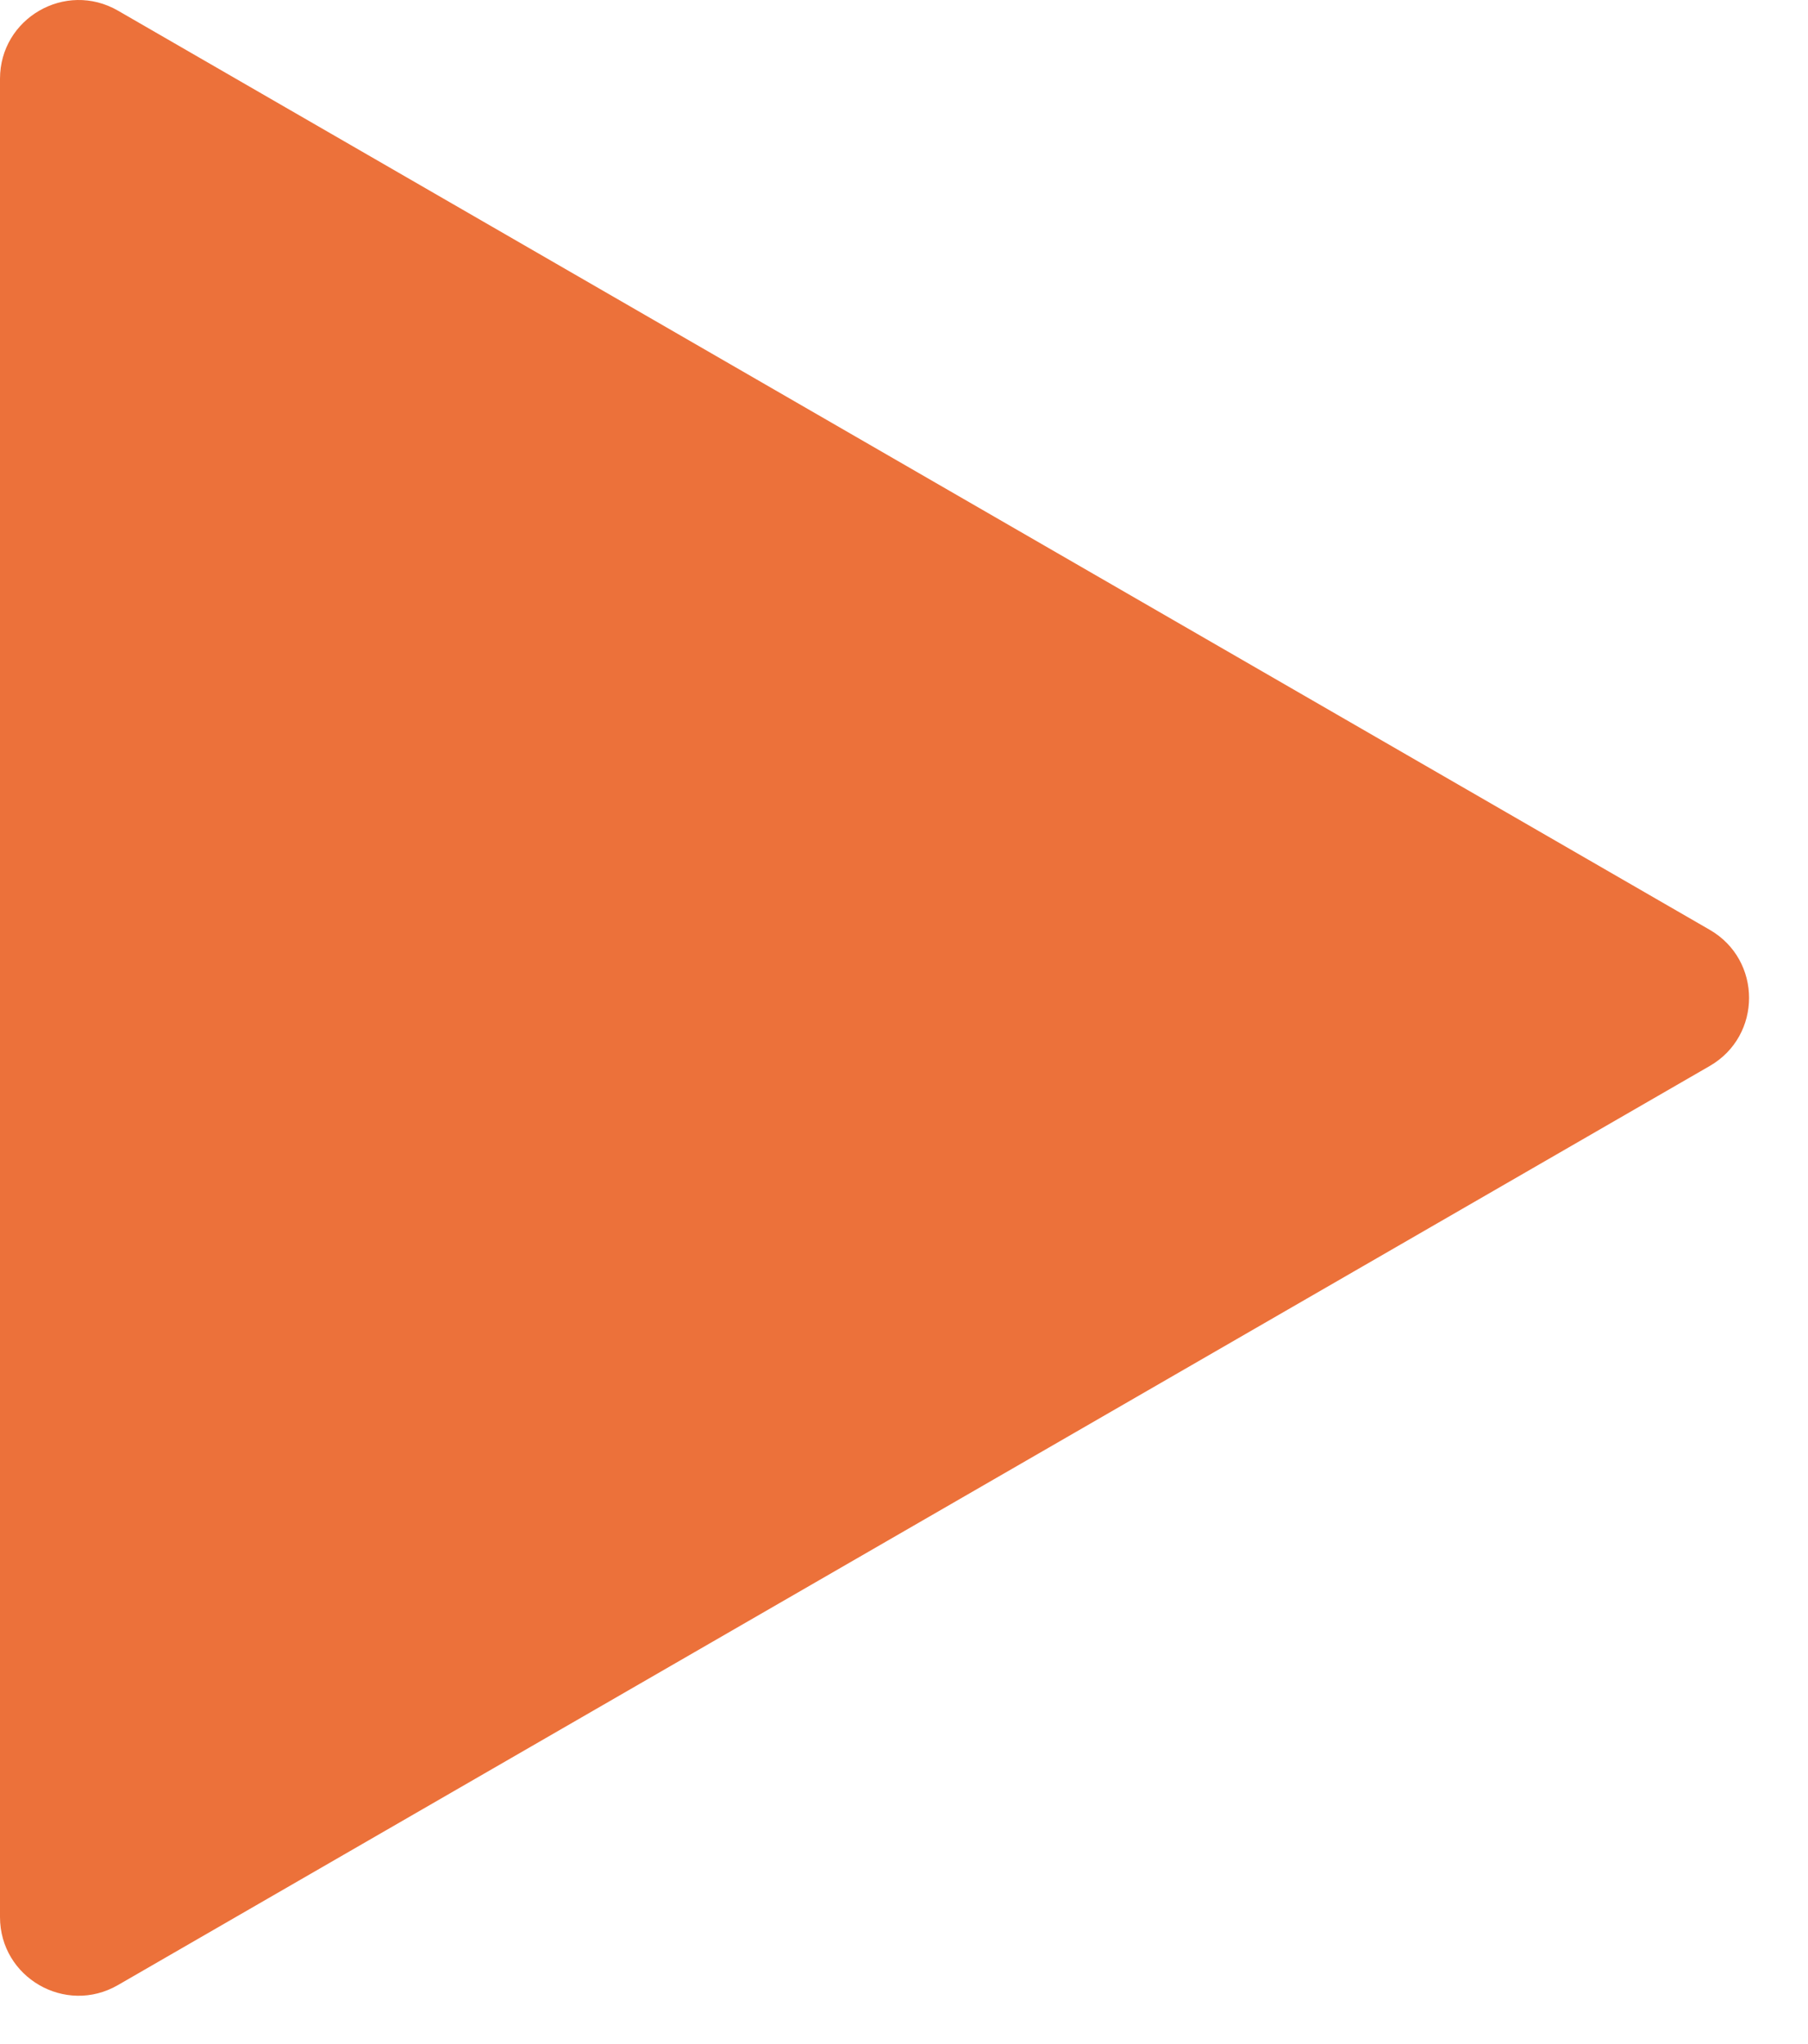 <?xml version="1.0" encoding="UTF-8"?> <svg xmlns="http://www.w3.org/2000/svg" width="23" height="26" viewBox="0 0 23 26" fill="none"><path d="M21.75 11.827C22.417 12.212 22.417 13.174 21.75 13.559L1.5 25.25C0.833 25.635 0 25.154 0 24.384L0 1.002C0 0.232 0.833 -0.249 1.5 0.135L21.75 11.827Z" fill="#EC713A"></path></svg> 